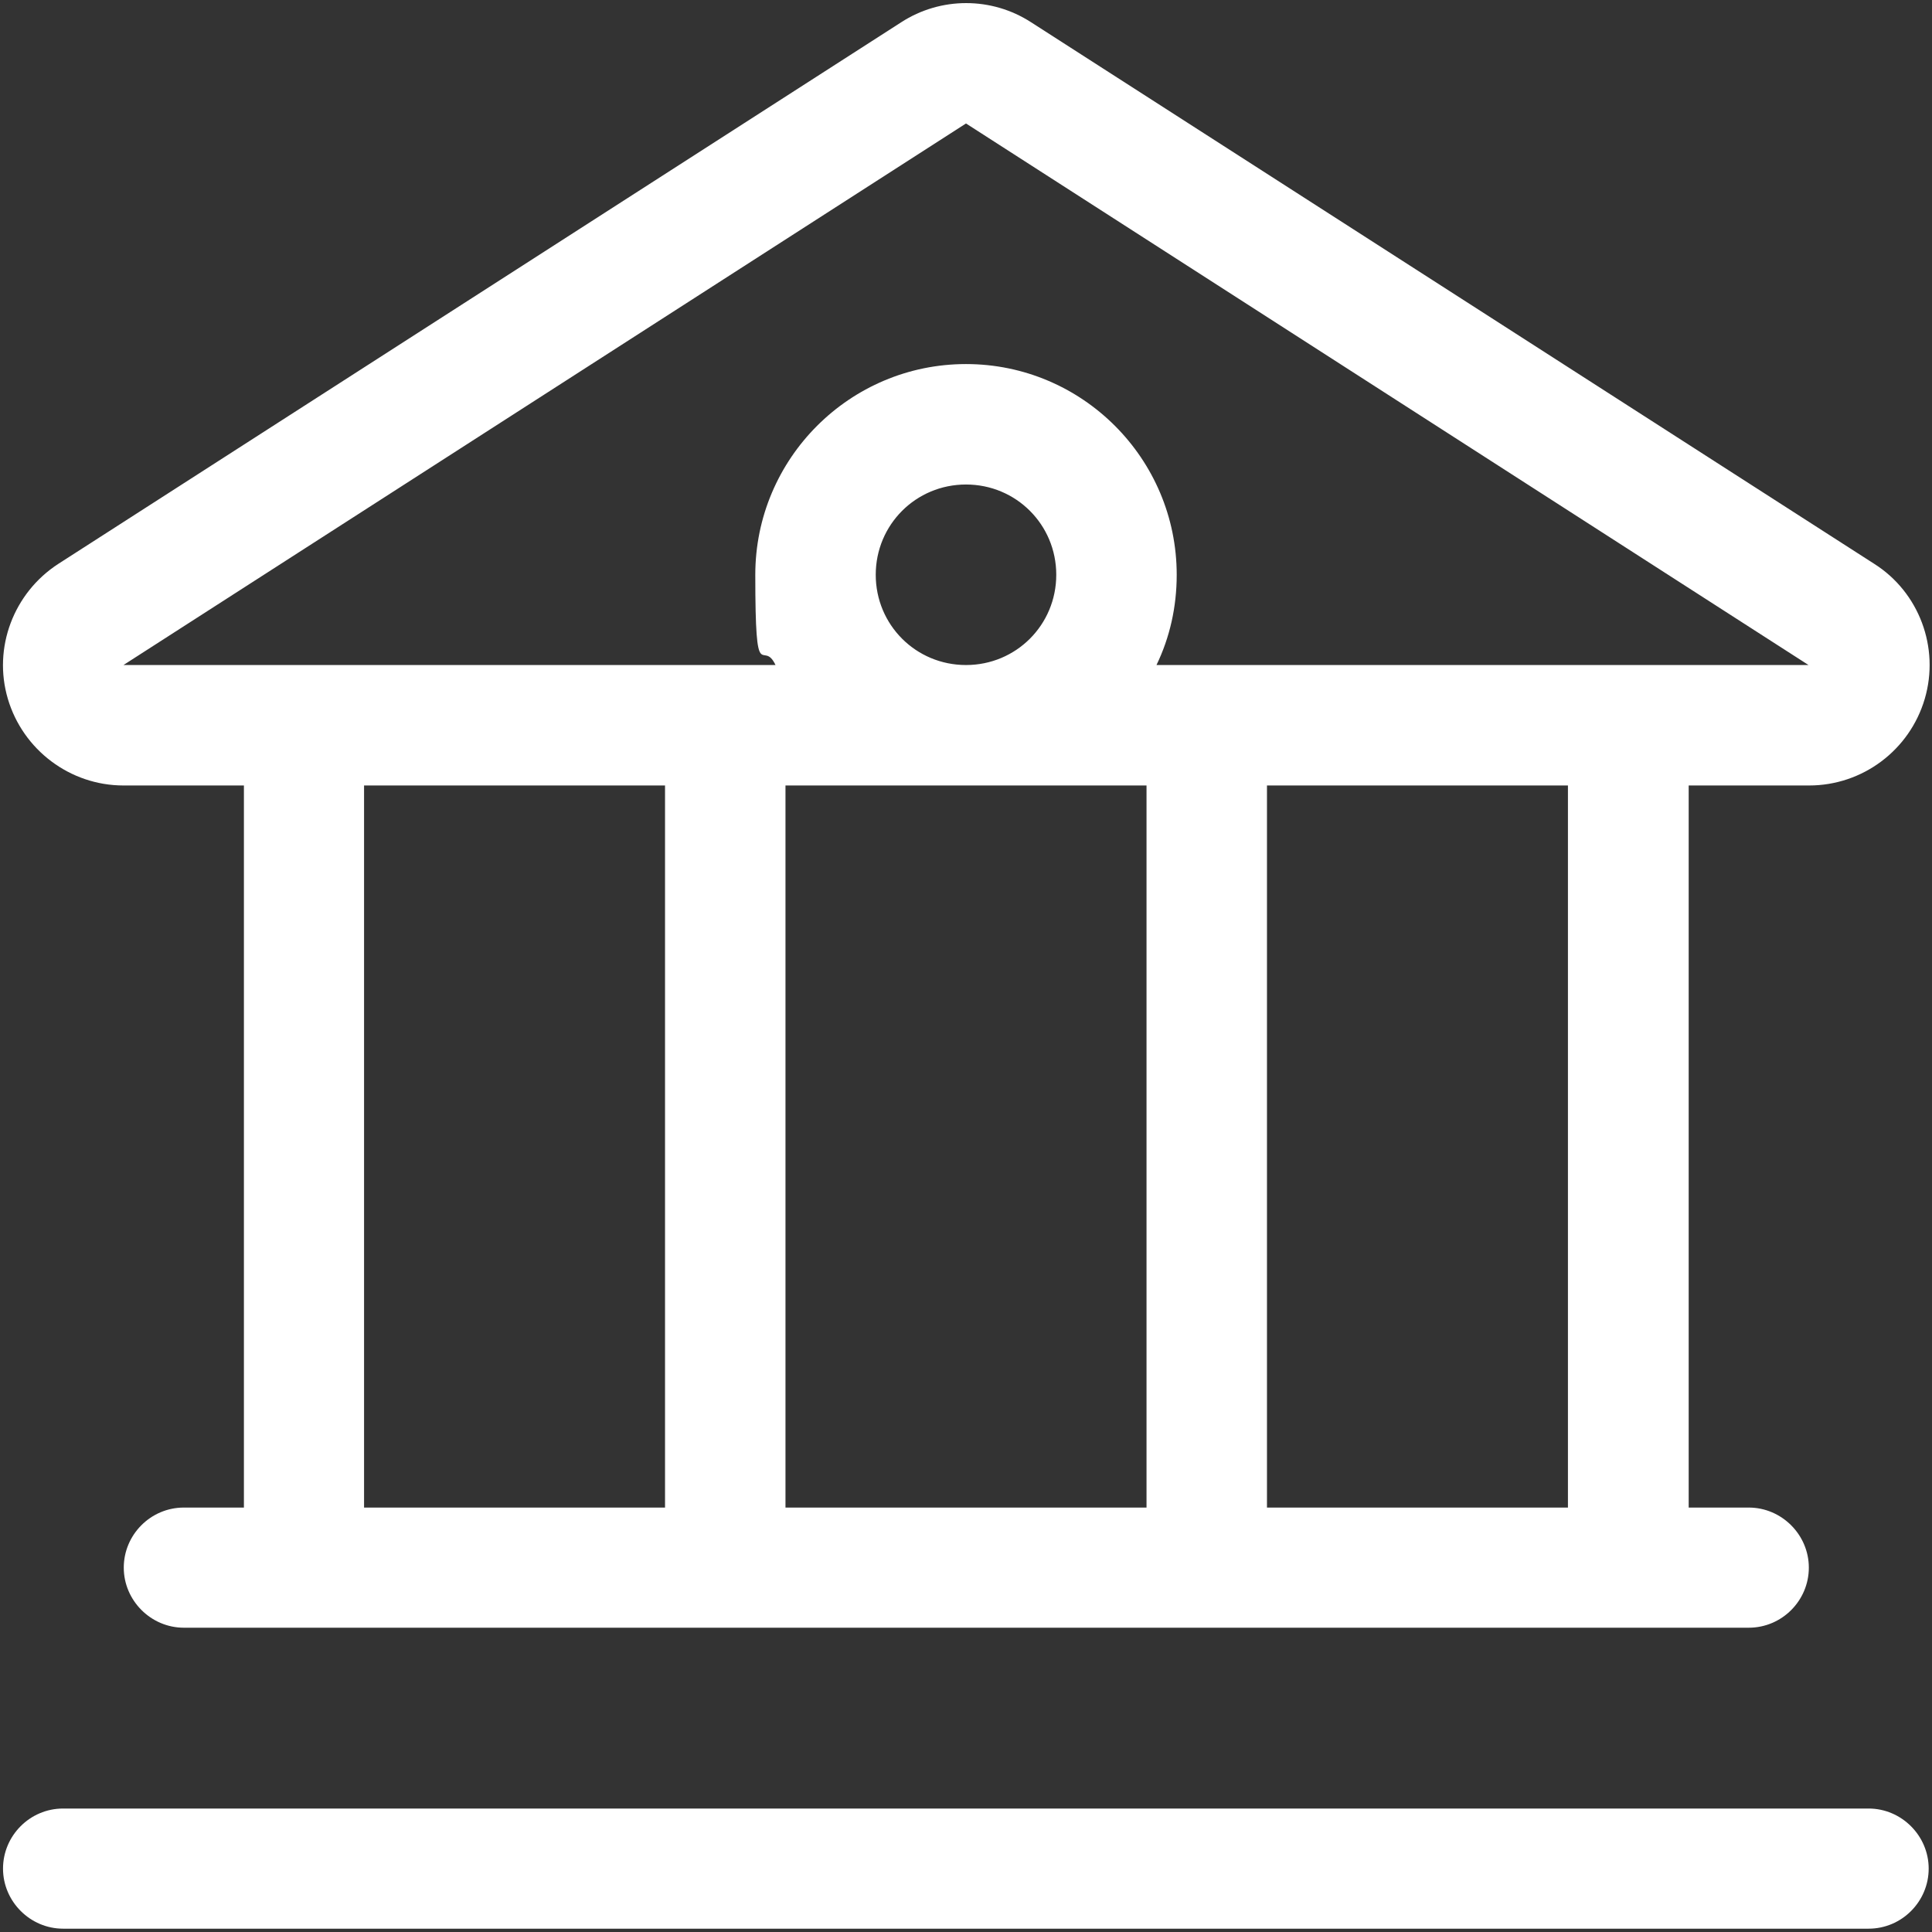 <?xml version="1.0" encoding="UTF-8"?>
<svg xmlns="http://www.w3.org/2000/svg" id="Layer_1" version="1.1" viewBox="0 0 640 640">
  <rect x="0" y="0" width="640" height="640" fill="#333333" stroke="none"/>
  <defs>
    <style>
      .st0 {
        fill: #fff;
      }
    </style>
  </defs>
  <path class="st0" d="M2.6,231.5c5,16.9,20.6,28.7,38.3,28.7h39.9v239.2h-19.9c-11,0-19.9,9-19.9,19.9s9,19.9,19.9,19.9h518.4c11,0,19.9-9,19.9-19.9s-9-19.9-19.9-19.9h-19.9v-239.2h39.9c17.7,0,33.3-11.7,38.3-28.7s-1.9-35.3-16.7-44.7L341.6,7.4c-13.1-8.5-30-8.5-43.1,0L19.3,186.8c-14.8,9.6-21.7,27.8-16.7,44.7ZM120.6,499.4v-239.2h99.7v239.2h-99.7ZM260.2,499.4v-239.2h119.6v239.2h-119.6ZM383.1,220.3c4.4-9.1,6.7-19.2,6.7-29.9,0-38.5-31.3-69.8-69.8-69.8s-69.8,31.3-69.8,69.8,2.4,20.8,6.7,29.9H40.9L320,40.9l279.1,179.4h-216.1ZM320,160.5c16.6,0,29.9,13.3,29.9,29.9s-13.3,29.9-29.9,29.9-29.9-13.3-29.9-29.9,13.3-29.9,29.9-29.9ZM419.7,499.4v-239.2h99.7v239.2h-99.7ZM20.9,599.1c-11,0-19.9,9-19.9,19.9s9,19.9,19.9,19.9h598.1c11,0,19.9-9,19.9-19.9s-9-19.9-19.9-19.9H20.9Z"></path>
</svg>
